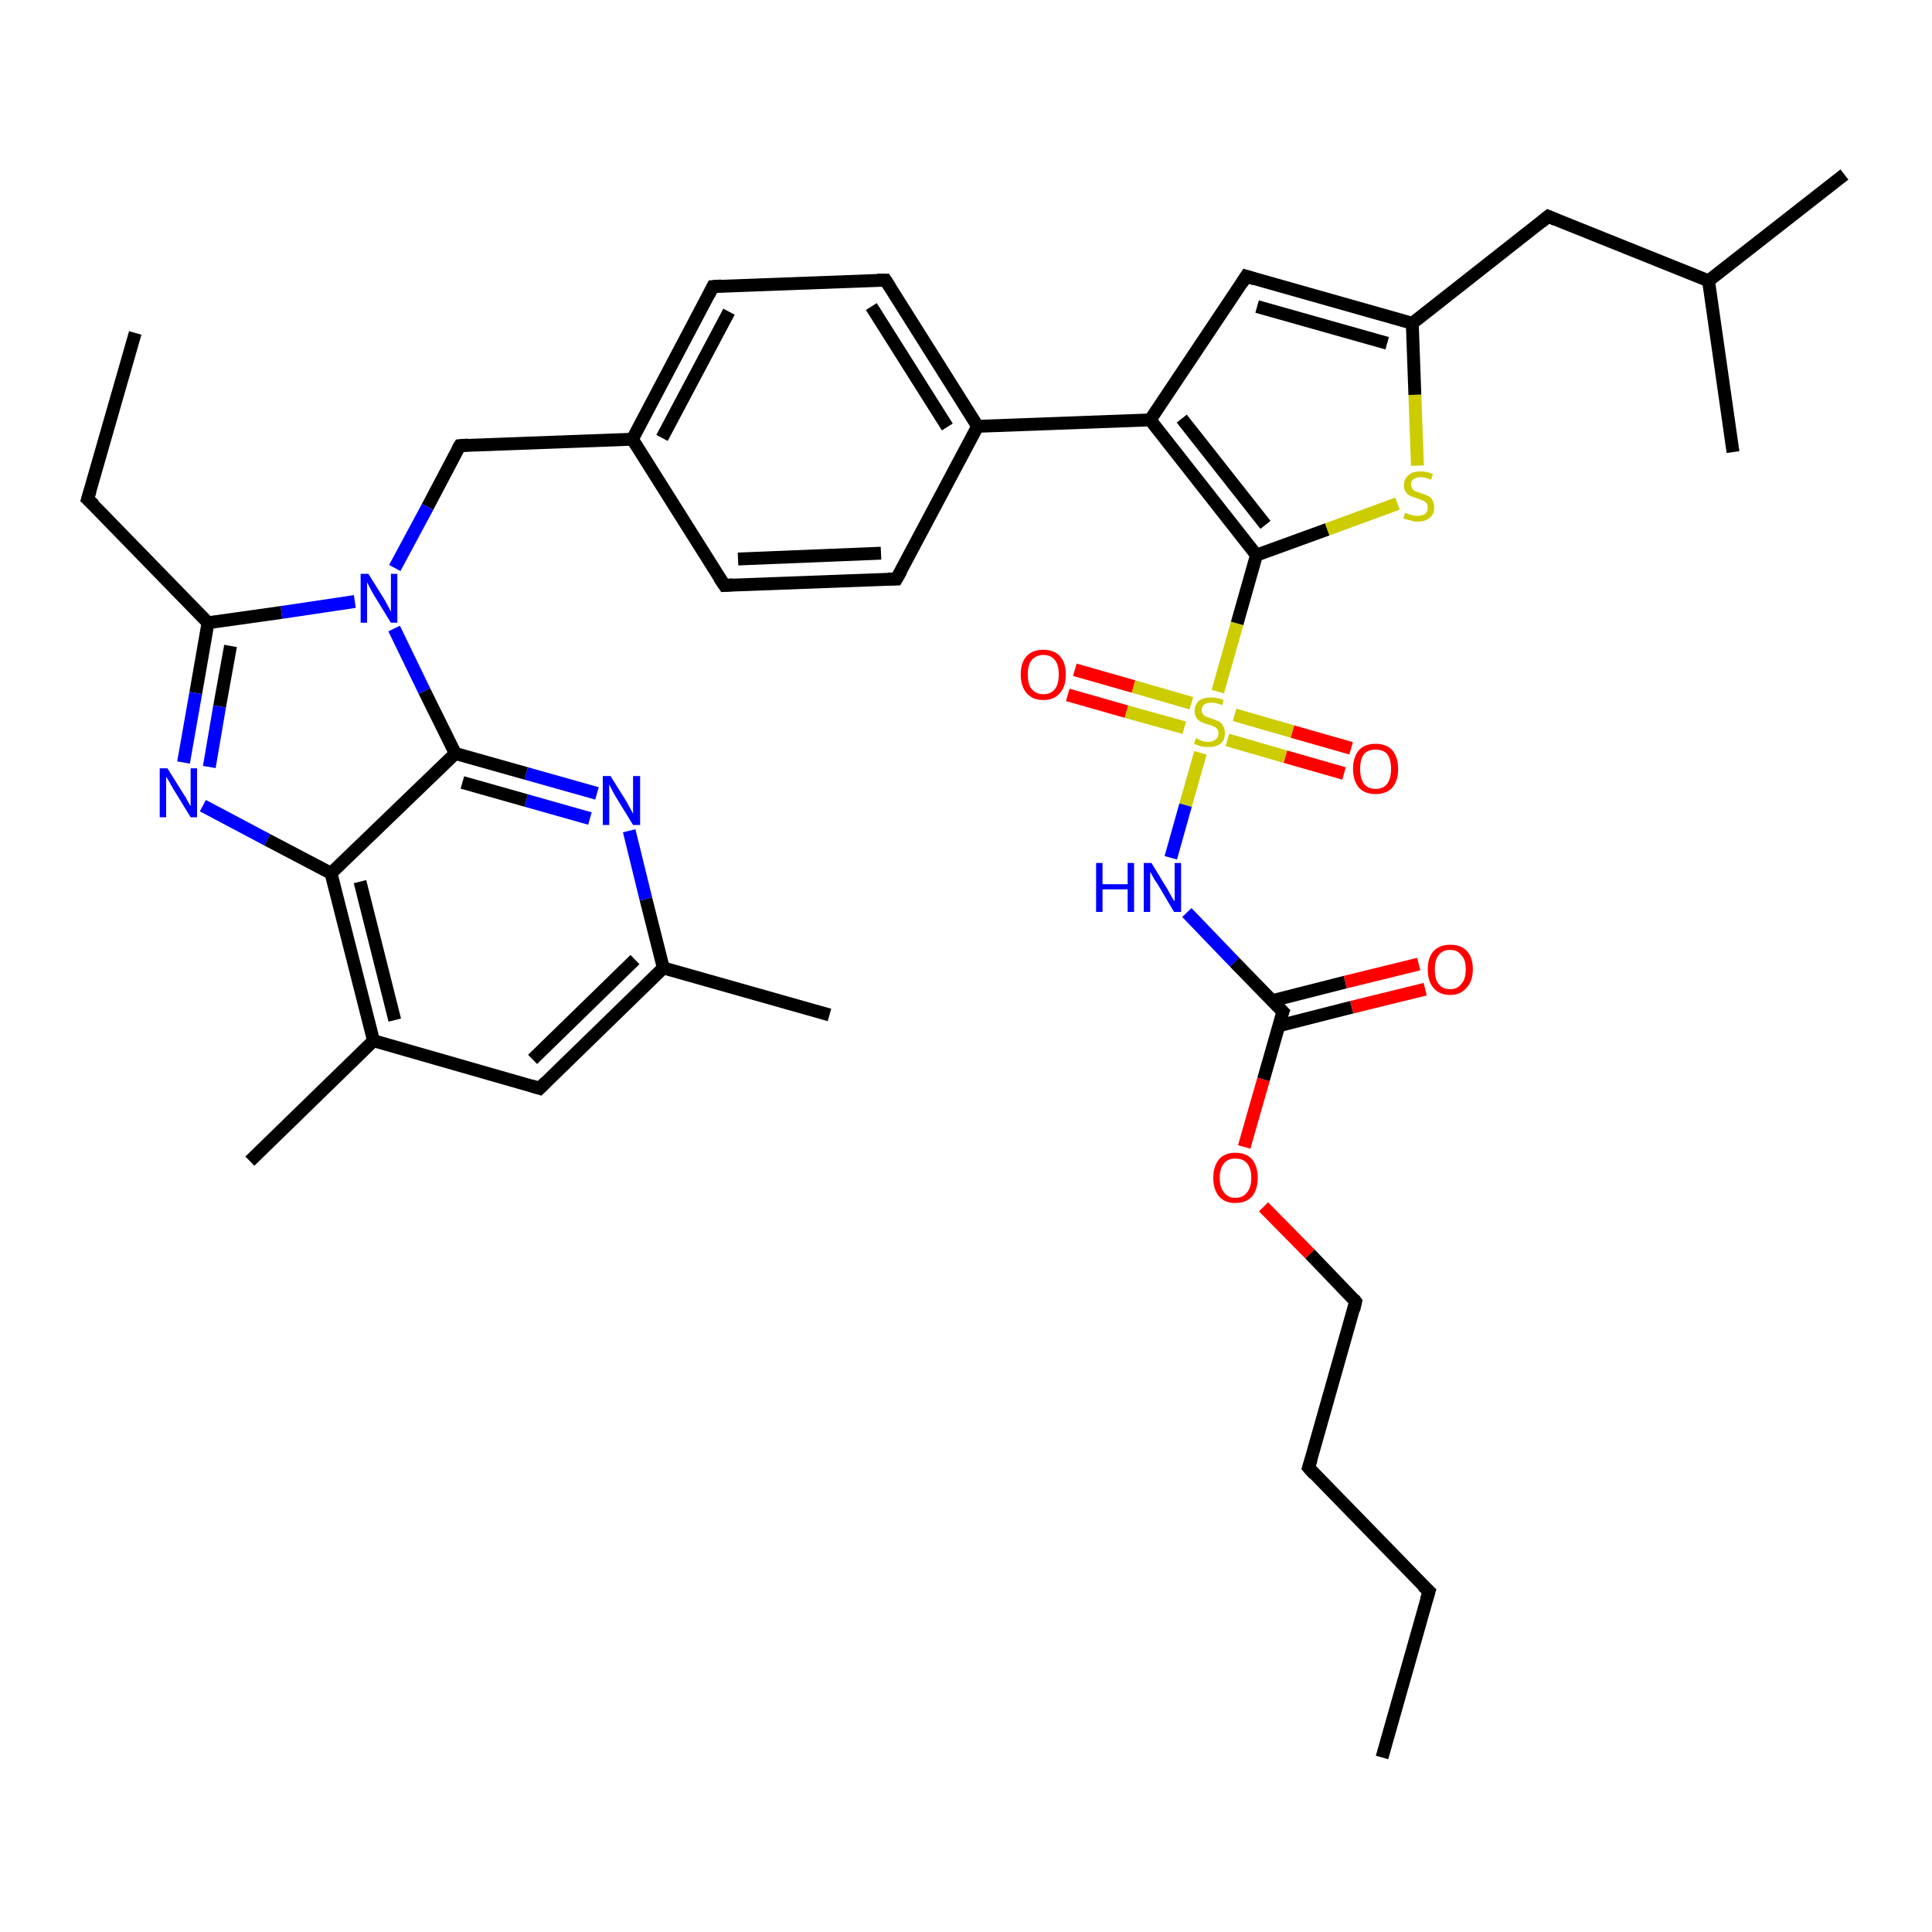 <?xml version='1.0' encoding='iso-8859-1'?>
<svg version='1.1' baseProfile='full'
              xmlns='http://www.w3.org/2000/svg'
                      xmlns:rdkit='http://www.rdkit.org/xml'
                      xmlns:xlink='http://www.w3.org/1999/xlink'
                  xml:space='preserve'
width='300px' height='300px' viewBox='0 0 300 300'>
<!-- END OF HEADER -->
<rect style='opacity:1.0;fill:#FFFFFF;stroke:none' width='300.0' height='300.0' x='0.0' y='0.0'> </rect>
<path class='bond-0 atom-0 atom-1' d='M 214.6,272.9 L 221.9,247.1' style='fill:none;fill-rule:evenodd;stroke:#000000;stroke-width:2.0px;stroke-linecap:butt;stroke-linejoin:miter;stroke-opacity:1' />
<path class='bond-1 atom-1 atom-2' d='M 221.9,247.1 L 203.2,227.9' style='fill:none;fill-rule:evenodd;stroke:#000000;stroke-width:2.0px;stroke-linecap:butt;stroke-linejoin:miter;stroke-opacity:1' />
<path class='bond-2 atom-2 atom-3' d='M 203.2,227.9 L 210.5,202.1' style='fill:none;fill-rule:evenodd;stroke:#000000;stroke-width:2.0px;stroke-linecap:butt;stroke-linejoin:miter;stroke-opacity:1' />
<path class='bond-3 atom-3 atom-4' d='M 210.5,202.1 L 203.4,194.7' style='fill:none;fill-rule:evenodd;stroke:#000000;stroke-width:2.0px;stroke-linecap:butt;stroke-linejoin:miter;stroke-opacity:1' />
<path class='bond-3 atom-3 atom-4' d='M 203.4,194.7 L 196.2,187.4' style='fill:none;fill-rule:evenodd;stroke:#FF0000;stroke-width:2.0px;stroke-linecap:butt;stroke-linejoin:miter;stroke-opacity:1' />
<path class='bond-4 atom-4 atom-5' d='M 193.2,178.1 L 196.2,167.6' style='fill:none;fill-rule:evenodd;stroke:#FF0000;stroke-width:2.0px;stroke-linecap:butt;stroke-linejoin:miter;stroke-opacity:1' />
<path class='bond-4 atom-4 atom-5' d='M 196.2,167.6 L 199.2,157.1' style='fill:none;fill-rule:evenodd;stroke:#000000;stroke-width:2.0px;stroke-linecap:butt;stroke-linejoin:miter;stroke-opacity:1' />
<path class='bond-5 atom-5 atom-6' d='M 198.5,159.3 L 209.9,156.4' style='fill:none;fill-rule:evenodd;stroke:#000000;stroke-width:2.0px;stroke-linecap:butt;stroke-linejoin:miter;stroke-opacity:1' />
<path class='bond-5 atom-5 atom-6' d='M 209.9,156.4 L 221.3,153.6' style='fill:none;fill-rule:evenodd;stroke:#FF0000;stroke-width:2.0px;stroke-linecap:butt;stroke-linejoin:miter;stroke-opacity:1' />
<path class='bond-5 atom-5 atom-6' d='M 197.5,155.4 L 208.9,152.5' style='fill:none;fill-rule:evenodd;stroke:#000000;stroke-width:2.0px;stroke-linecap:butt;stroke-linejoin:miter;stroke-opacity:1' />
<path class='bond-5 atom-5 atom-6' d='M 208.9,152.5 L 220.3,149.7' style='fill:none;fill-rule:evenodd;stroke:#FF0000;stroke-width:2.0px;stroke-linecap:butt;stroke-linejoin:miter;stroke-opacity:1' />
<path class='bond-6 atom-5 atom-7' d='M 199.2,157.1 L 191.7,149.4' style='fill:none;fill-rule:evenodd;stroke:#000000;stroke-width:2.0px;stroke-linecap:butt;stroke-linejoin:miter;stroke-opacity:1' />
<path class='bond-6 atom-5 atom-7' d='M 191.7,149.4 L 184.3,141.7' style='fill:none;fill-rule:evenodd;stroke:#0000FF;stroke-width:2.0px;stroke-linecap:butt;stroke-linejoin:miter;stroke-opacity:1' />
<path class='bond-7 atom-7 atom-8' d='M 181.8,133.2 L 184.1,125.0' style='fill:none;fill-rule:evenodd;stroke:#0000FF;stroke-width:2.0px;stroke-linecap:butt;stroke-linejoin:miter;stroke-opacity:1' />
<path class='bond-7 atom-7 atom-8' d='M 184.1,125.0 L 186.4,116.9' style='fill:none;fill-rule:evenodd;stroke:#CCCC00;stroke-width:2.0px;stroke-linecap:butt;stroke-linejoin:miter;stroke-opacity:1' />
<path class='bond-8 atom-8 atom-9' d='M 190.6,114.9 L 199.6,117.5' style='fill:none;fill-rule:evenodd;stroke:#CCCC00;stroke-width:2.0px;stroke-linecap:butt;stroke-linejoin:miter;stroke-opacity:1' />
<path class='bond-8 atom-8 atom-9' d='M 199.6,117.5 L 208.7,120.1' style='fill:none;fill-rule:evenodd;stroke:#FF0000;stroke-width:2.0px;stroke-linecap:butt;stroke-linejoin:miter;stroke-opacity:1' />
<path class='bond-8 atom-8 atom-9' d='M 191.7,111.0 L 200.7,113.6' style='fill:none;fill-rule:evenodd;stroke:#CCCC00;stroke-width:2.0px;stroke-linecap:butt;stroke-linejoin:miter;stroke-opacity:1' />
<path class='bond-8 atom-8 atom-9' d='M 200.7,113.6 L 209.8,116.2' style='fill:none;fill-rule:evenodd;stroke:#FF0000;stroke-width:2.0px;stroke-linecap:butt;stroke-linejoin:miter;stroke-opacity:1' />
<path class='bond-9 atom-8 atom-10' d='M 185.0,109.2 L 176.0,106.6' style='fill:none;fill-rule:evenodd;stroke:#CCCC00;stroke-width:2.0px;stroke-linecap:butt;stroke-linejoin:miter;stroke-opacity:1' />
<path class='bond-9 atom-8 atom-10' d='M 176.0,106.6 L 166.9,104.0' style='fill:none;fill-rule:evenodd;stroke:#FF0000;stroke-width:2.0px;stroke-linecap:butt;stroke-linejoin:miter;stroke-opacity:1' />
<path class='bond-9 atom-8 atom-10' d='M 183.9,113.0 L 174.9,110.5' style='fill:none;fill-rule:evenodd;stroke:#CCCC00;stroke-width:2.0px;stroke-linecap:butt;stroke-linejoin:miter;stroke-opacity:1' />
<path class='bond-9 atom-8 atom-10' d='M 174.9,110.5 L 165.8,107.9' style='fill:none;fill-rule:evenodd;stroke:#FF0000;stroke-width:2.0px;stroke-linecap:butt;stroke-linejoin:miter;stroke-opacity:1' />
<path class='bond-10 atom-8 atom-11' d='M 189.1,107.4 L 192.1,96.8' style='fill:none;fill-rule:evenodd;stroke:#CCCC00;stroke-width:2.0px;stroke-linecap:butt;stroke-linejoin:miter;stroke-opacity:1' />
<path class='bond-10 atom-8 atom-11' d='M 192.1,96.8 L 195.1,86.2' style='fill:none;fill-rule:evenodd;stroke:#000000;stroke-width:2.0px;stroke-linecap:butt;stroke-linejoin:miter;stroke-opacity:1' />
<path class='bond-11 atom-11 atom-12' d='M 195.1,86.2 L 206.1,82.2' style='fill:none;fill-rule:evenodd;stroke:#000000;stroke-width:2.0px;stroke-linecap:butt;stroke-linejoin:miter;stroke-opacity:1' />
<path class='bond-11 atom-11 atom-12' d='M 206.1,82.2 L 217.0,78.2' style='fill:none;fill-rule:evenodd;stroke:#CCCC00;stroke-width:2.0px;stroke-linecap:butt;stroke-linejoin:miter;stroke-opacity:1' />
<path class='bond-12 atom-12 atom-13' d='M 220.1,72.3 L 219.7,61.3' style='fill:none;fill-rule:evenodd;stroke:#CCCC00;stroke-width:2.0px;stroke-linecap:butt;stroke-linejoin:miter;stroke-opacity:1' />
<path class='bond-12 atom-12 atom-13' d='M 219.7,61.3 L 219.3,50.2' style='fill:none;fill-rule:evenodd;stroke:#000000;stroke-width:2.0px;stroke-linecap:butt;stroke-linejoin:miter;stroke-opacity:1' />
<path class='bond-13 atom-13 atom-14' d='M 219.3,50.2 L 240.4,33.6' style='fill:none;fill-rule:evenodd;stroke:#000000;stroke-width:2.0px;stroke-linecap:butt;stroke-linejoin:miter;stroke-opacity:1' />
<path class='bond-14 atom-14 atom-15' d='M 240.4,33.6 L 265.3,43.6' style='fill:none;fill-rule:evenodd;stroke:#000000;stroke-width:2.0px;stroke-linecap:butt;stroke-linejoin:miter;stroke-opacity:1' />
<path class='bond-15 atom-15 atom-16' d='M 265.3,43.6 L 286.4,27.1' style='fill:none;fill-rule:evenodd;stroke:#000000;stroke-width:2.0px;stroke-linecap:butt;stroke-linejoin:miter;stroke-opacity:1' />
<path class='bond-16 atom-15 atom-17' d='M 265.3,43.6 L 269.1,70.2' style='fill:none;fill-rule:evenodd;stroke:#000000;stroke-width:2.0px;stroke-linecap:butt;stroke-linejoin:miter;stroke-opacity:1' />
<path class='bond-17 atom-13 atom-18' d='M 219.3,50.2 L 193.5,42.9' style='fill:none;fill-rule:evenodd;stroke:#000000;stroke-width:2.0px;stroke-linecap:butt;stroke-linejoin:miter;stroke-opacity:1' />
<path class='bond-17 atom-13 atom-18' d='M 215.4,53.3 L 195.2,47.6' style='fill:none;fill-rule:evenodd;stroke:#000000;stroke-width:2.0px;stroke-linecap:butt;stroke-linejoin:miter;stroke-opacity:1' />
<path class='bond-18 atom-18 atom-19' d='M 193.5,42.9 L 178.6,65.2' style='fill:none;fill-rule:evenodd;stroke:#000000;stroke-width:2.0px;stroke-linecap:butt;stroke-linejoin:miter;stroke-opacity:1' />
<path class='bond-19 atom-19 atom-20' d='M 178.6,65.2 L 151.8,66.2' style='fill:none;fill-rule:evenodd;stroke:#000000;stroke-width:2.0px;stroke-linecap:butt;stroke-linejoin:miter;stroke-opacity:1' />
<path class='bond-20 atom-20 atom-21' d='M 151.8,66.2 L 137.5,43.5' style='fill:none;fill-rule:evenodd;stroke:#000000;stroke-width:2.0px;stroke-linecap:butt;stroke-linejoin:miter;stroke-opacity:1' />
<path class='bond-20 atom-20 atom-21' d='M 147.1,66.3 L 135.3,47.6' style='fill:none;fill-rule:evenodd;stroke:#000000;stroke-width:2.0px;stroke-linecap:butt;stroke-linejoin:miter;stroke-opacity:1' />
<path class='bond-21 atom-21 atom-22' d='M 137.5,43.5 L 110.7,44.5' style='fill:none;fill-rule:evenodd;stroke:#000000;stroke-width:2.0px;stroke-linecap:butt;stroke-linejoin:miter;stroke-opacity:1' />
<path class='bond-22 atom-22 atom-23' d='M 110.7,44.5 L 98.2,68.2' style='fill:none;fill-rule:evenodd;stroke:#000000;stroke-width:2.0px;stroke-linecap:butt;stroke-linejoin:miter;stroke-opacity:1' />
<path class='bond-22 atom-22 atom-23' d='M 113.2,48.4 L 102.8,68.0' style='fill:none;fill-rule:evenodd;stroke:#000000;stroke-width:2.0px;stroke-linecap:butt;stroke-linejoin:miter;stroke-opacity:1' />
<path class='bond-23 atom-23 atom-24' d='M 98.2,68.2 L 71.4,69.2' style='fill:none;fill-rule:evenodd;stroke:#000000;stroke-width:2.0px;stroke-linecap:butt;stroke-linejoin:miter;stroke-opacity:1' />
<path class='bond-24 atom-24 atom-25' d='M 71.4,69.2 L 66.4,78.7' style='fill:none;fill-rule:evenodd;stroke:#000000;stroke-width:2.0px;stroke-linecap:butt;stroke-linejoin:miter;stroke-opacity:1' />
<path class='bond-24 atom-24 atom-25' d='M 66.4,78.7 L 61.3,88.2' style='fill:none;fill-rule:evenodd;stroke:#0000FF;stroke-width:2.0px;stroke-linecap:butt;stroke-linejoin:miter;stroke-opacity:1' />
<path class='bond-25 atom-25 atom-26' d='M 55.1,93.4 L 43.7,95.1' style='fill:none;fill-rule:evenodd;stroke:#0000FF;stroke-width:2.0px;stroke-linecap:butt;stroke-linejoin:miter;stroke-opacity:1' />
<path class='bond-25 atom-25 atom-26' d='M 43.7,95.1 L 32.3,96.7' style='fill:none;fill-rule:evenodd;stroke:#000000;stroke-width:2.0px;stroke-linecap:butt;stroke-linejoin:miter;stroke-opacity:1' />
<path class='bond-26 atom-26 atom-27' d='M 32.3,96.7 L 13.6,77.5' style='fill:none;fill-rule:evenodd;stroke:#000000;stroke-width:2.0px;stroke-linecap:butt;stroke-linejoin:miter;stroke-opacity:1' />
<path class='bond-27 atom-27 atom-28' d='M 13.6,77.5 L 21.0,51.7' style='fill:none;fill-rule:evenodd;stroke:#000000;stroke-width:2.0px;stroke-linecap:butt;stroke-linejoin:miter;stroke-opacity:1' />
<path class='bond-28 atom-26 atom-29' d='M 32.3,96.7 L 30.4,107.6' style='fill:none;fill-rule:evenodd;stroke:#000000;stroke-width:2.0px;stroke-linecap:butt;stroke-linejoin:miter;stroke-opacity:1' />
<path class='bond-28 atom-26 atom-29' d='M 30.4,107.6 L 28.5,118.4' style='fill:none;fill-rule:evenodd;stroke:#0000FF;stroke-width:2.0px;stroke-linecap:butt;stroke-linejoin:miter;stroke-opacity:1' />
<path class='bond-28 atom-26 atom-29' d='M 35.8,100.3 L 34.1,109.7' style='fill:none;fill-rule:evenodd;stroke:#000000;stroke-width:2.0px;stroke-linecap:butt;stroke-linejoin:miter;stroke-opacity:1' />
<path class='bond-28 atom-26 atom-29' d='M 34.1,109.7 L 32.5,119.1' style='fill:none;fill-rule:evenodd;stroke:#0000FF;stroke-width:2.0px;stroke-linecap:butt;stroke-linejoin:miter;stroke-opacity:1' />
<path class='bond-29 atom-29 atom-30' d='M 31.5,125.1 L 41.5,130.4' style='fill:none;fill-rule:evenodd;stroke:#0000FF;stroke-width:2.0px;stroke-linecap:butt;stroke-linejoin:miter;stroke-opacity:1' />
<path class='bond-29 atom-29 atom-30' d='M 41.5,130.4 L 51.4,135.6' style='fill:none;fill-rule:evenodd;stroke:#000000;stroke-width:2.0px;stroke-linecap:butt;stroke-linejoin:miter;stroke-opacity:1' />
<path class='bond-30 atom-30 atom-31' d='M 51.4,135.6 L 58.0,161.6' style='fill:none;fill-rule:evenodd;stroke:#000000;stroke-width:2.0px;stroke-linecap:butt;stroke-linejoin:miter;stroke-opacity:1' />
<path class='bond-30 atom-30 atom-31' d='M 55.9,136.9 L 61.3,158.4' style='fill:none;fill-rule:evenodd;stroke:#000000;stroke-width:2.0px;stroke-linecap:butt;stroke-linejoin:miter;stroke-opacity:1' />
<path class='bond-31 atom-31 atom-32' d='M 58.0,161.6 L 38.8,180.3' style='fill:none;fill-rule:evenodd;stroke:#000000;stroke-width:2.0px;stroke-linecap:butt;stroke-linejoin:miter;stroke-opacity:1' />
<path class='bond-32 atom-31 atom-33' d='M 58.0,161.6 L 83.8,169.0' style='fill:none;fill-rule:evenodd;stroke:#000000;stroke-width:2.0px;stroke-linecap:butt;stroke-linejoin:miter;stroke-opacity:1' />
<path class='bond-33 atom-33 atom-34' d='M 83.8,169.0 L 103.0,150.3' style='fill:none;fill-rule:evenodd;stroke:#000000;stroke-width:2.0px;stroke-linecap:butt;stroke-linejoin:miter;stroke-opacity:1' />
<path class='bond-33 atom-33 atom-34' d='M 82.7,164.5 L 98.6,149.0' style='fill:none;fill-rule:evenodd;stroke:#000000;stroke-width:2.0px;stroke-linecap:butt;stroke-linejoin:miter;stroke-opacity:1' />
<path class='bond-34 atom-34 atom-35' d='M 103.0,150.3 L 128.8,157.6' style='fill:none;fill-rule:evenodd;stroke:#000000;stroke-width:2.0px;stroke-linecap:butt;stroke-linejoin:miter;stroke-opacity:1' />
<path class='bond-35 atom-34 atom-36' d='M 103.0,150.3 L 100.3,139.6' style='fill:none;fill-rule:evenodd;stroke:#000000;stroke-width:2.0px;stroke-linecap:butt;stroke-linejoin:miter;stroke-opacity:1' />
<path class='bond-35 atom-34 atom-36' d='M 100.3,139.6 L 97.7,129.0' style='fill:none;fill-rule:evenodd;stroke:#0000FF;stroke-width:2.0px;stroke-linecap:butt;stroke-linejoin:miter;stroke-opacity:1' />
<path class='bond-36 atom-36 atom-37' d='M 92.7,123.2 L 81.7,120.1' style='fill:none;fill-rule:evenodd;stroke:#0000FF;stroke-width:2.0px;stroke-linecap:butt;stroke-linejoin:miter;stroke-opacity:1' />
<path class='bond-36 atom-36 atom-37' d='M 81.7,120.1 L 70.7,117.0' style='fill:none;fill-rule:evenodd;stroke:#000000;stroke-width:2.0px;stroke-linecap:butt;stroke-linejoin:miter;stroke-opacity:1' />
<path class='bond-36 atom-36 atom-37' d='M 91.6,127.1 L 81.7,124.3' style='fill:none;fill-rule:evenodd;stroke:#0000FF;stroke-width:2.0px;stroke-linecap:butt;stroke-linejoin:miter;stroke-opacity:1' />
<path class='bond-36 atom-36 atom-37' d='M 81.7,124.3 L 71.8,121.5' style='fill:none;fill-rule:evenodd;stroke:#000000;stroke-width:2.0px;stroke-linecap:butt;stroke-linejoin:miter;stroke-opacity:1' />
<path class='bond-37 atom-23 atom-38' d='M 98.2,68.2 L 112.5,90.9' style='fill:none;fill-rule:evenodd;stroke:#000000;stroke-width:2.0px;stroke-linecap:butt;stroke-linejoin:miter;stroke-opacity:1' />
<path class='bond-38 atom-38 atom-39' d='M 112.5,90.9 L 139.2,89.9' style='fill:none;fill-rule:evenodd;stroke:#000000;stroke-width:2.0px;stroke-linecap:butt;stroke-linejoin:miter;stroke-opacity:1' />
<path class='bond-38 atom-38 atom-39' d='M 114.6,86.8 L 136.8,85.9' style='fill:none;fill-rule:evenodd;stroke:#000000;stroke-width:2.0px;stroke-linecap:butt;stroke-linejoin:miter;stroke-opacity:1' />
<path class='bond-39 atom-19 atom-11' d='M 178.6,65.2 L 195.1,86.2' style='fill:none;fill-rule:evenodd;stroke:#000000;stroke-width:2.0px;stroke-linecap:butt;stroke-linejoin:miter;stroke-opacity:1' />
<path class='bond-39 atom-19 atom-11' d='M 183.5,65.0 L 196.5,81.5' style='fill:none;fill-rule:evenodd;stroke:#000000;stroke-width:2.0px;stroke-linecap:butt;stroke-linejoin:miter;stroke-opacity:1' />
<path class='bond-40 atom-39 atom-20' d='M 139.2,89.9 L 151.8,66.2' style='fill:none;fill-rule:evenodd;stroke:#000000;stroke-width:2.0px;stroke-linecap:butt;stroke-linejoin:miter;stroke-opacity:1' />
<path class='bond-41 atom-37 atom-25' d='M 70.7,117.0 L 65.9,107.3' style='fill:none;fill-rule:evenodd;stroke:#000000;stroke-width:2.0px;stroke-linecap:butt;stroke-linejoin:miter;stroke-opacity:1' />
<path class='bond-41 atom-37 atom-25' d='M 65.9,107.3 L 61.2,97.6' style='fill:none;fill-rule:evenodd;stroke:#0000FF;stroke-width:2.0px;stroke-linecap:butt;stroke-linejoin:miter;stroke-opacity:1' />
<path class='bond-42 atom-37 atom-30' d='M 70.7,117.0 L 51.4,135.6' style='fill:none;fill-rule:evenodd;stroke:#000000;stroke-width:2.0px;stroke-linecap:butt;stroke-linejoin:miter;stroke-opacity:1' />
<path d='M 221.5,248.4 L 221.9,247.1 L 220.9,246.2' style='fill:none;stroke:#000000;stroke-width:2.0px;stroke-linecap:butt;stroke-linejoin:miter;stroke-opacity:1;' />
<path d='M 204.1,228.9 L 203.2,227.9 L 203.6,226.6' style='fill:none;stroke:#000000;stroke-width:2.0px;stroke-linecap:butt;stroke-linejoin:miter;stroke-opacity:1;' />
<path d='M 210.2,203.4 L 210.5,202.1 L 210.2,201.7' style='fill:none;stroke:#000000;stroke-width:2.0px;stroke-linecap:butt;stroke-linejoin:miter;stroke-opacity:1;' />
<path d='M 199.0,157.6 L 199.2,157.1 L 198.8,156.7' style='fill:none;stroke:#000000;stroke-width:2.0px;stroke-linecap:butt;stroke-linejoin:miter;stroke-opacity:1;' />
<path d='M 239.3,34.5 L 240.4,33.6 L 241.6,34.1' style='fill:none;stroke:#000000;stroke-width:2.0px;stroke-linecap:butt;stroke-linejoin:miter;stroke-opacity:1;' />
<path d='M 194.8,43.3 L 193.5,42.9 L 192.8,44.0' style='fill:none;stroke:#000000;stroke-width:2.0px;stroke-linecap:butt;stroke-linejoin:miter;stroke-opacity:1;' />
<path d='M 138.2,44.6 L 137.5,43.5 L 136.2,43.5' style='fill:none;stroke:#000000;stroke-width:2.0px;stroke-linecap:butt;stroke-linejoin:miter;stroke-opacity:1;' />
<path d='M 112.0,44.4 L 110.7,44.5 L 110.1,45.7' style='fill:none;stroke:#000000;stroke-width:2.0px;stroke-linecap:butt;stroke-linejoin:miter;stroke-opacity:1;' />
<path d='M 72.7,69.1 L 71.4,69.2 L 71.1,69.7' style='fill:none;stroke:#000000;stroke-width:2.0px;stroke-linecap:butt;stroke-linejoin:miter;stroke-opacity:1;' />
<path d='M 14.6,78.4 L 13.6,77.5 L 14.0,76.2' style='fill:none;stroke:#000000;stroke-width:2.0px;stroke-linecap:butt;stroke-linejoin:miter;stroke-opacity:1;' />
<path d='M 82.5,168.6 L 83.8,169.0 L 84.8,168.0' style='fill:none;stroke:#000000;stroke-width:2.0px;stroke-linecap:butt;stroke-linejoin:miter;stroke-opacity:1;' />
<path d='M 111.7,89.7 L 112.5,90.9 L 113.8,90.8' style='fill:none;stroke:#000000;stroke-width:2.0px;stroke-linecap:butt;stroke-linejoin:miter;stroke-opacity:1;' />
<path d='M 137.9,89.9 L 139.2,89.9 L 139.9,88.7' style='fill:none;stroke:#000000;stroke-width:2.0px;stroke-linecap:butt;stroke-linejoin:miter;stroke-opacity:1;' />
<path class='atom-4' d='M 188.4 182.9
Q 188.4 181.1, 189.3 180.0
Q 190.2 179.0, 191.8 179.0
Q 193.5 179.0, 194.4 180.0
Q 195.3 181.1, 195.3 182.9
Q 195.3 184.7, 194.4 185.8
Q 193.5 186.8, 191.8 186.8
Q 190.2 186.8, 189.3 185.8
Q 188.4 184.7, 188.4 182.9
M 191.8 186.0
Q 193.0 186.0, 193.6 185.2
Q 194.3 184.4, 194.3 182.9
Q 194.3 181.4, 193.6 180.6
Q 193.0 179.9, 191.8 179.9
Q 190.7 179.9, 190.1 180.6
Q 189.4 181.4, 189.4 182.9
Q 189.4 184.4, 190.1 185.2
Q 190.7 186.0, 191.8 186.0
' fill='#FF0000'/>
<path class='atom-6' d='M 221.7 150.5
Q 221.7 148.7, 222.6 147.7
Q 223.5 146.7, 225.2 146.7
Q 226.9 146.7, 227.8 147.7
Q 228.7 148.7, 228.7 150.5
Q 228.7 152.4, 227.7 153.4
Q 226.8 154.5, 225.2 154.5
Q 223.5 154.5, 222.6 153.4
Q 221.7 152.4, 221.7 150.5
M 225.2 153.6
Q 226.3 153.6, 226.9 152.8
Q 227.6 152.1, 227.6 150.5
Q 227.6 149.0, 226.9 148.3
Q 226.3 147.5, 225.2 147.5
Q 224.0 147.5, 223.4 148.3
Q 222.8 149.0, 222.8 150.5
Q 222.8 152.1, 223.4 152.8
Q 224.0 153.6, 225.2 153.6
' fill='#FF0000'/>
<path class='atom-7' d='M 170.2 134.0
L 171.2 134.0
L 171.2 137.3
L 175.1 137.3
L 175.1 134.0
L 176.1 134.0
L 176.1 141.6
L 175.1 141.6
L 175.1 138.1
L 171.2 138.1
L 171.2 141.6
L 170.2 141.6
L 170.2 134.0
' fill='#0000FF'/>
<path class='atom-7' d='M 178.8 134.0
L 181.3 138.1
Q 181.5 138.5, 181.9 139.2
Q 182.3 139.9, 182.4 139.9
L 182.4 134.0
L 183.4 134.0
L 183.4 141.6
L 182.3 141.6
L 179.7 137.2
Q 179.3 136.7, 179.0 136.1
Q 178.7 135.5, 178.6 135.4
L 178.6 141.6
L 177.6 141.6
L 177.6 134.0
L 178.8 134.0
' fill='#0000FF'/>
<path class='atom-8' d='M 185.7 114.6
Q 185.8 114.7, 186.1 114.8
Q 186.5 115.0, 186.8 115.1
Q 187.2 115.2, 187.6 115.2
Q 188.3 115.2, 188.8 114.8
Q 189.2 114.5, 189.2 113.9
Q 189.2 113.4, 189.0 113.2
Q 188.8 112.9, 188.4 112.8
Q 188.1 112.6, 187.6 112.5
Q 186.9 112.3, 186.5 112.1
Q 186.1 111.9, 185.8 111.5
Q 185.5 111.1, 185.5 110.4
Q 185.5 109.4, 186.2 108.8
Q 186.8 108.3, 188.1 108.3
Q 189.0 108.3, 190.0 108.7
L 189.8 109.5
Q 188.8 109.1, 188.2 109.1
Q 187.4 109.1, 187.0 109.4
Q 186.6 109.7, 186.6 110.3
Q 186.6 110.7, 186.8 110.9
Q 187.0 111.2, 187.3 111.3
Q 187.6 111.4, 188.2 111.6
Q 188.8 111.8, 189.2 112.0
Q 189.7 112.2, 189.9 112.7
Q 190.2 113.1, 190.2 113.9
Q 190.2 114.9, 189.5 115.5
Q 188.8 116.0, 187.7 116.0
Q 187.0 116.0, 186.5 115.9
Q 186.0 115.7, 185.4 115.5
L 185.7 114.6
' fill='#CCCC00'/>
<path class='atom-9' d='M 210.1 119.4
Q 210.1 117.6, 211.0 116.5
Q 211.9 115.5, 213.6 115.5
Q 215.3 115.5, 216.2 116.5
Q 217.1 117.6, 217.1 119.4
Q 217.1 121.2, 216.2 122.3
Q 215.3 123.3, 213.6 123.3
Q 211.9 123.3, 211.0 122.3
Q 210.1 121.2, 210.1 119.4
M 213.6 122.5
Q 214.8 122.5, 215.4 121.7
Q 216.0 120.9, 216.0 119.4
Q 216.0 117.9, 215.4 117.1
Q 214.8 116.4, 213.6 116.4
Q 212.4 116.4, 211.8 117.1
Q 211.2 117.9, 211.2 119.4
Q 211.2 120.9, 211.8 121.7
Q 212.4 122.5, 213.6 122.5
' fill='#FF0000'/>
<path class='atom-10' d='M 158.5 104.7
Q 158.5 102.9, 159.4 101.9
Q 160.3 100.9, 162.0 100.9
Q 163.7 100.9, 164.6 101.9
Q 165.5 102.9, 165.5 104.7
Q 165.5 106.6, 164.6 107.6
Q 163.7 108.7, 162.0 108.7
Q 160.3 108.7, 159.4 107.6
Q 158.5 106.6, 158.5 104.7
M 162.0 107.8
Q 163.2 107.8, 163.8 107.0
Q 164.4 106.3, 164.4 104.7
Q 164.4 103.2, 163.8 102.5
Q 163.2 101.7, 162.0 101.7
Q 160.9 101.7, 160.2 102.5
Q 159.6 103.2, 159.6 104.7
Q 159.6 106.3, 160.2 107.0
Q 160.9 107.8, 162.0 107.8
' fill='#FF0000'/>
<path class='atom-12' d='M 218.2 79.6
Q 218.2 79.6, 218.6 79.8
Q 219.0 79.9, 219.3 80.0
Q 219.7 80.1, 220.1 80.1
Q 220.8 80.1, 221.3 79.8
Q 221.7 79.4, 221.7 78.8
Q 221.7 78.4, 221.5 78.1
Q 221.3 77.9, 220.9 77.7
Q 220.6 77.6, 220.1 77.4
Q 219.4 77.2, 219.0 77.0
Q 218.6 76.9, 218.3 76.4
Q 218.0 76.0, 218.0 75.4
Q 218.0 74.4, 218.7 73.8
Q 219.3 73.2, 220.6 73.2
Q 221.5 73.2, 222.5 73.6
L 222.2 74.5
Q 221.3 74.1, 220.7 74.1
Q 219.9 74.1, 219.5 74.4
Q 219.1 74.7, 219.1 75.2
Q 219.1 75.6, 219.3 75.9
Q 219.5 76.1, 219.8 76.3
Q 220.1 76.4, 220.7 76.6
Q 221.3 76.8, 221.7 77.0
Q 222.2 77.2, 222.4 77.6
Q 222.7 78.1, 222.7 78.8
Q 222.7 79.9, 222.0 80.4
Q 221.3 81.0, 220.2 81.0
Q 219.5 81.0, 219.0 80.8
Q 218.5 80.7, 217.9 80.5
L 218.2 79.6
' fill='#CCCC00'/>
<path class='atom-25' d='M 57.2 89.1
L 59.7 93.1
Q 59.9 93.5, 60.3 94.2
Q 60.7 95.0, 60.7 95.0
L 60.7 89.1
L 61.7 89.1
L 61.7 96.7
L 60.7 96.7
L 58.0 92.3
Q 57.7 91.8, 57.4 91.2
Q 57.1 90.6, 57.0 90.4
L 57.0 96.7
L 56.0 96.7
L 56.0 89.1
L 57.2 89.1
' fill='#0000FF'/>
<path class='atom-29' d='M 26.0 119.3
L 28.5 123.3
Q 28.8 123.7, 29.2 124.5
Q 29.6 125.2, 29.6 125.2
L 29.6 119.3
L 30.6 119.3
L 30.6 126.9
L 29.6 126.9
L 26.9 122.5
Q 26.6 122.0, 26.3 121.4
Q 25.9 120.8, 25.8 120.6
L 25.8 126.9
L 24.8 126.9
L 24.8 119.3
L 26.0 119.3
' fill='#0000FF'/>
<path class='atom-36' d='M 94.8 120.5
L 97.3 124.5
Q 97.5 124.9, 97.9 125.6
Q 98.3 126.3, 98.3 126.4
L 98.3 120.5
L 99.4 120.5
L 99.4 128.1
L 98.3 128.1
L 95.6 123.7
Q 95.3 123.2, 95.0 122.6
Q 94.7 122.0, 94.6 121.8
L 94.6 128.1
L 93.6 128.1
L 93.6 120.5
L 94.8 120.5
' fill='#0000FF'/>
</svg>
